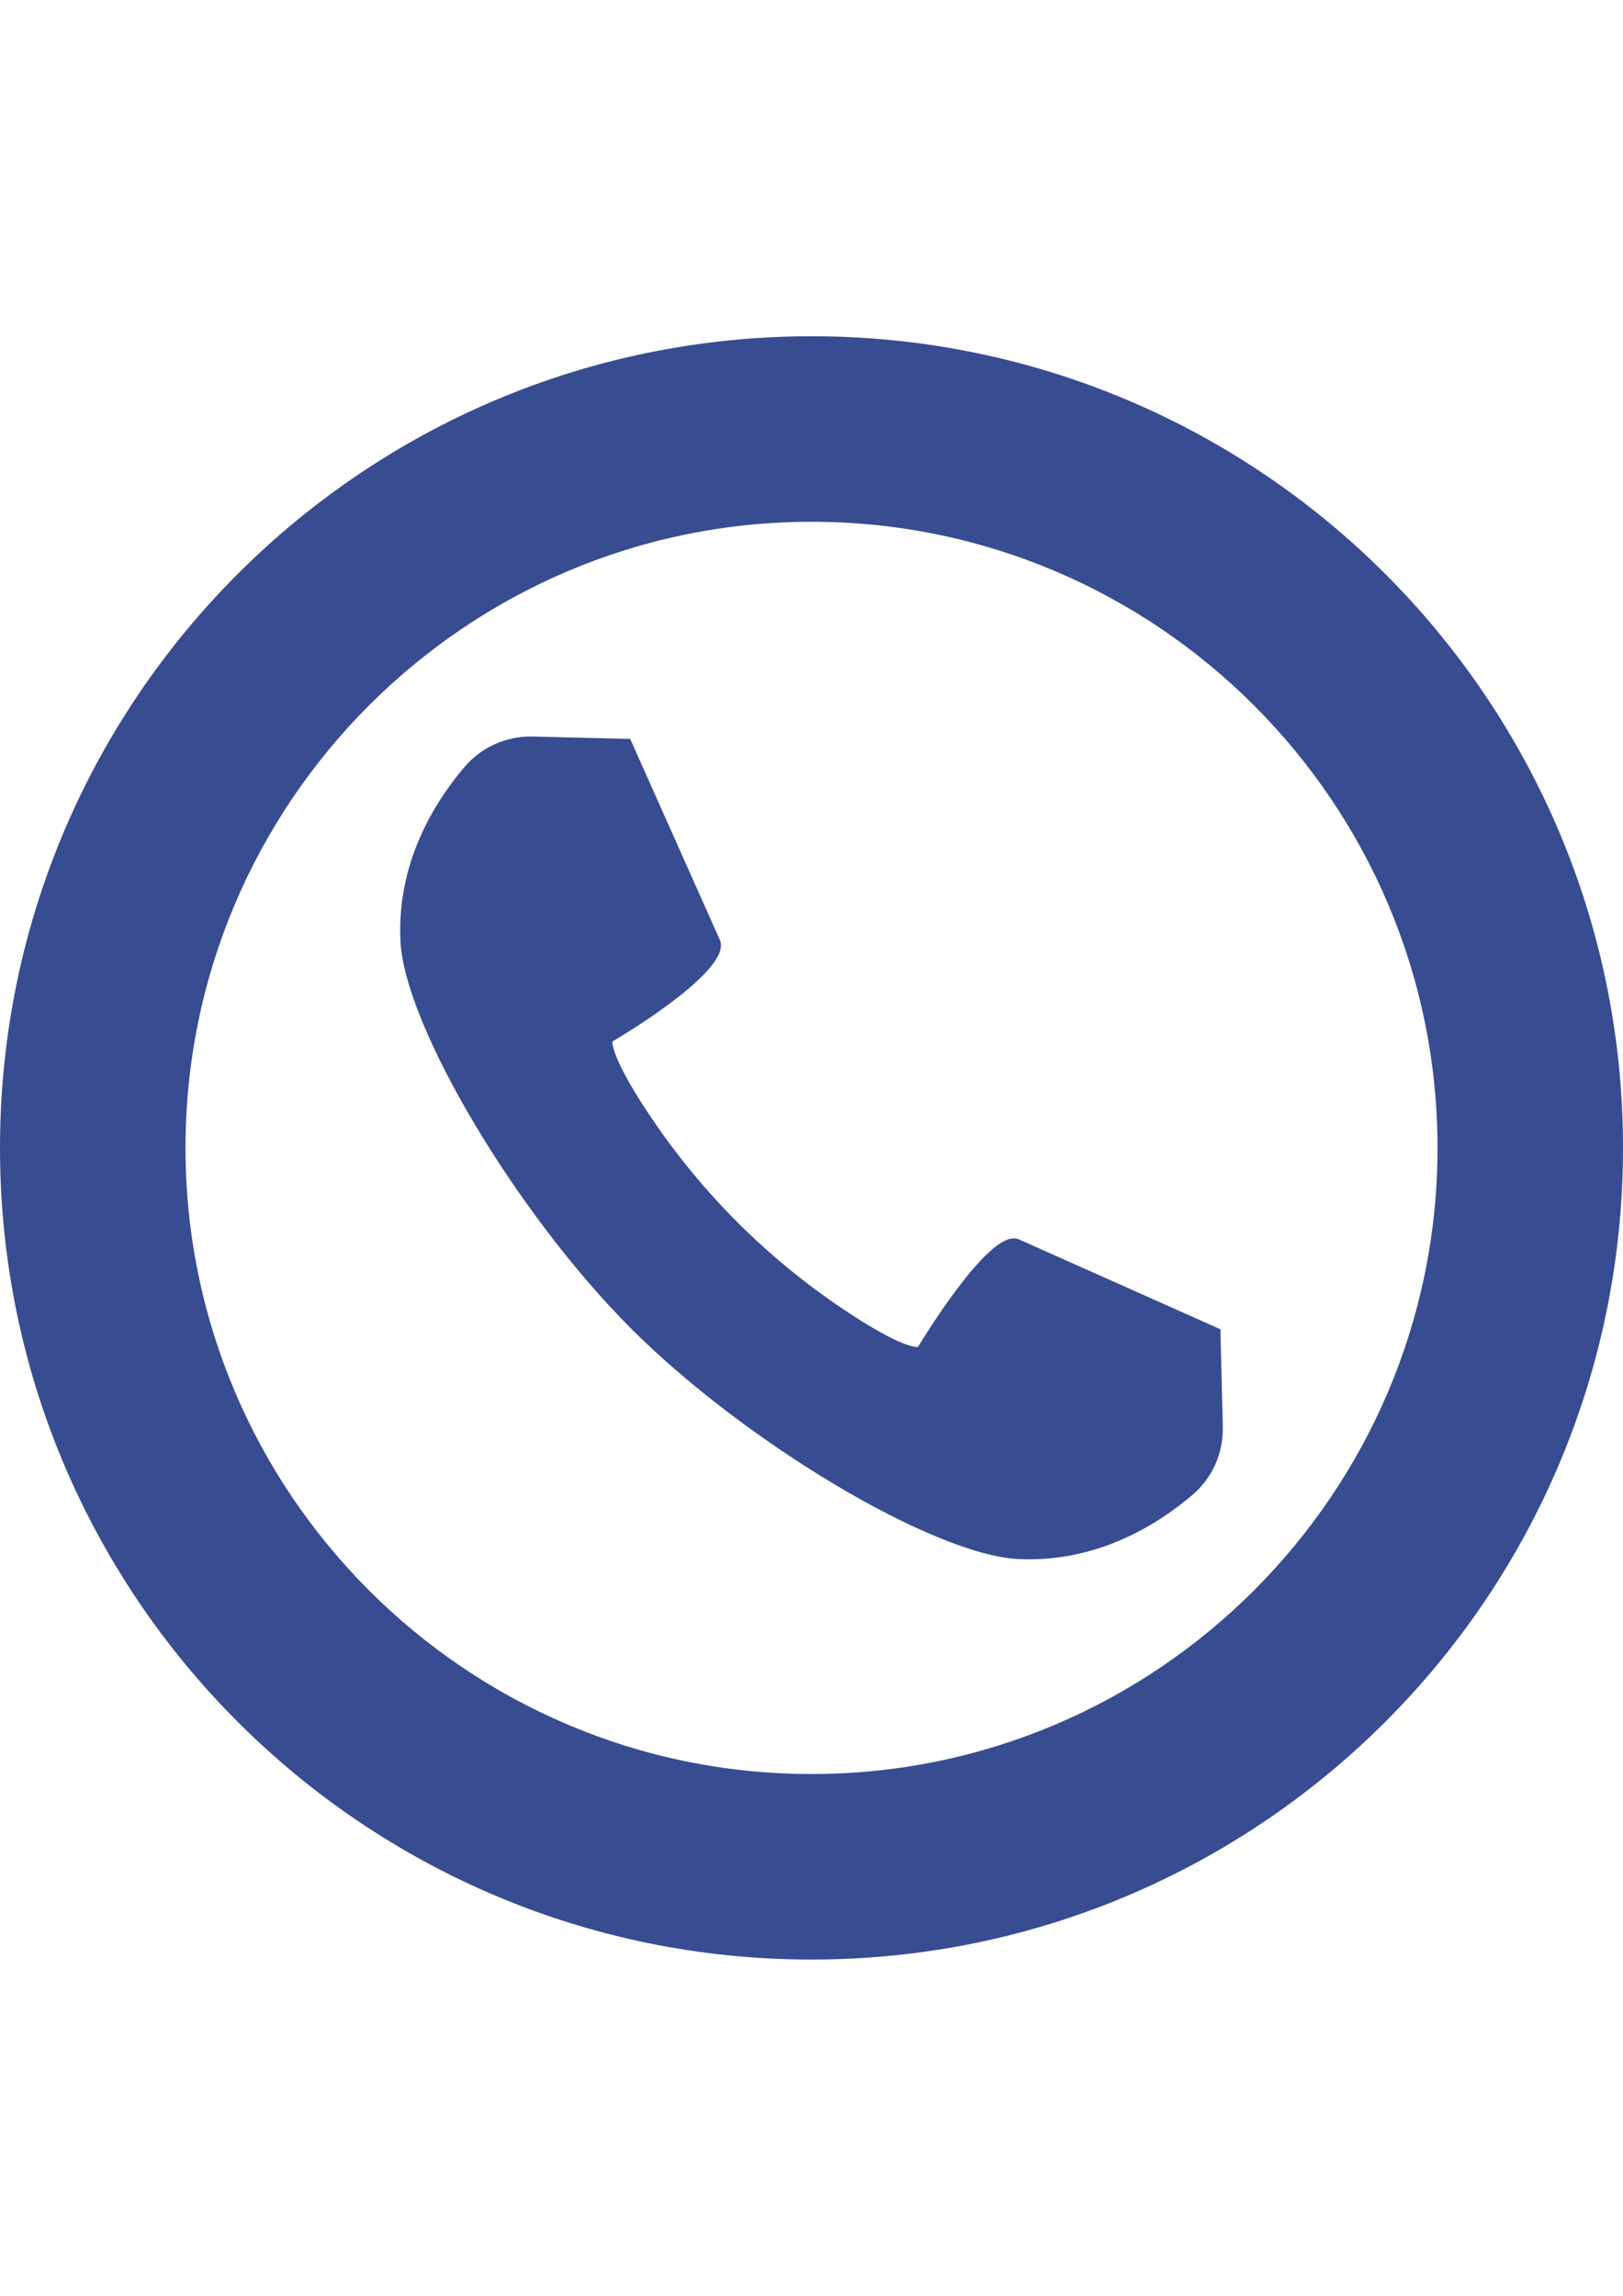 <?xml version="1.0" encoding="iso-8859-1"?>
<!-- Generator: Adobe Illustrator 13.0.0, SVG Export Plug-In . SVG Version: 6.00 Build 14948)  -->
<!DOCTYPE svg PUBLIC "-//W3C//DTD SVG 1.1//EN" "http://www.w3.org/Graphics/SVG/1.1/DTD/svg11.dtd">
<svg version="1.1" id="_x31_0" xmlns="http://www.w3.org/2000/svg" xmlns:xlink="http://www.w3.org/1999/xlink" x="0px" y="0px"
	 width="595.275px" height="841.891px" viewBox="0 0 595.275 841.891" style="enable-background:new 0 0 595.275 841.891;"
	 xml:space="preserve">
<g>
	<path style="fill:#384C92;" d="M373.482,571.713c1.326,0.063,2.644,0.096,3.941,0.096c26.555,0,47.206-12.807,59.859-23.544
		c7.356-6.254,11.443-15.396,11.209-25.073l-0.872-35.744l-73.042-32.572c-0.882-0.481-1.854-0.727-2.895-0.727
		c-10.445,0-32.05,34.902-35.034,39.835c-0.013-0.004-0.036-0.004-0.063-0.004c-1.976,0-8.579-1.35-27.189-13.812
		c-28.199-18.897-52.079-42.777-70.976-70.98c-13.012-19.423-13.856-25.777-13.819-27.246c5.294-3.114,45.043-27.076,39.275-37.604
		l-32.737-73.374l-36.527-0.882c-9.378,0-18.229,4.092-24.288,11.223c-11.453,13.488-24.819,35.506-23.448,63.8
		c1.508,31.059,42.601,100.093,84.555,142.048C273.391,529.112,342.421,570.205,373.482,571.713z"/>
	<path style="fill:#384C92;" d="M297.638,123.307C133.259,123.307,0,256.563,0,420.945s133.259,297.638,297.638,297.638
		c164.382,0,297.638-133.256,297.638-297.638S462.02,123.307,297.638,123.307z M297.638,191.336
		c126.604,0,229.608,103.004,229.608,229.609S424.243,650.55,297.638,650.55S68.033,547.551,68.033,420.945
		S171.032,191.336,297.638,191.336z"/>
</g>
</svg>
